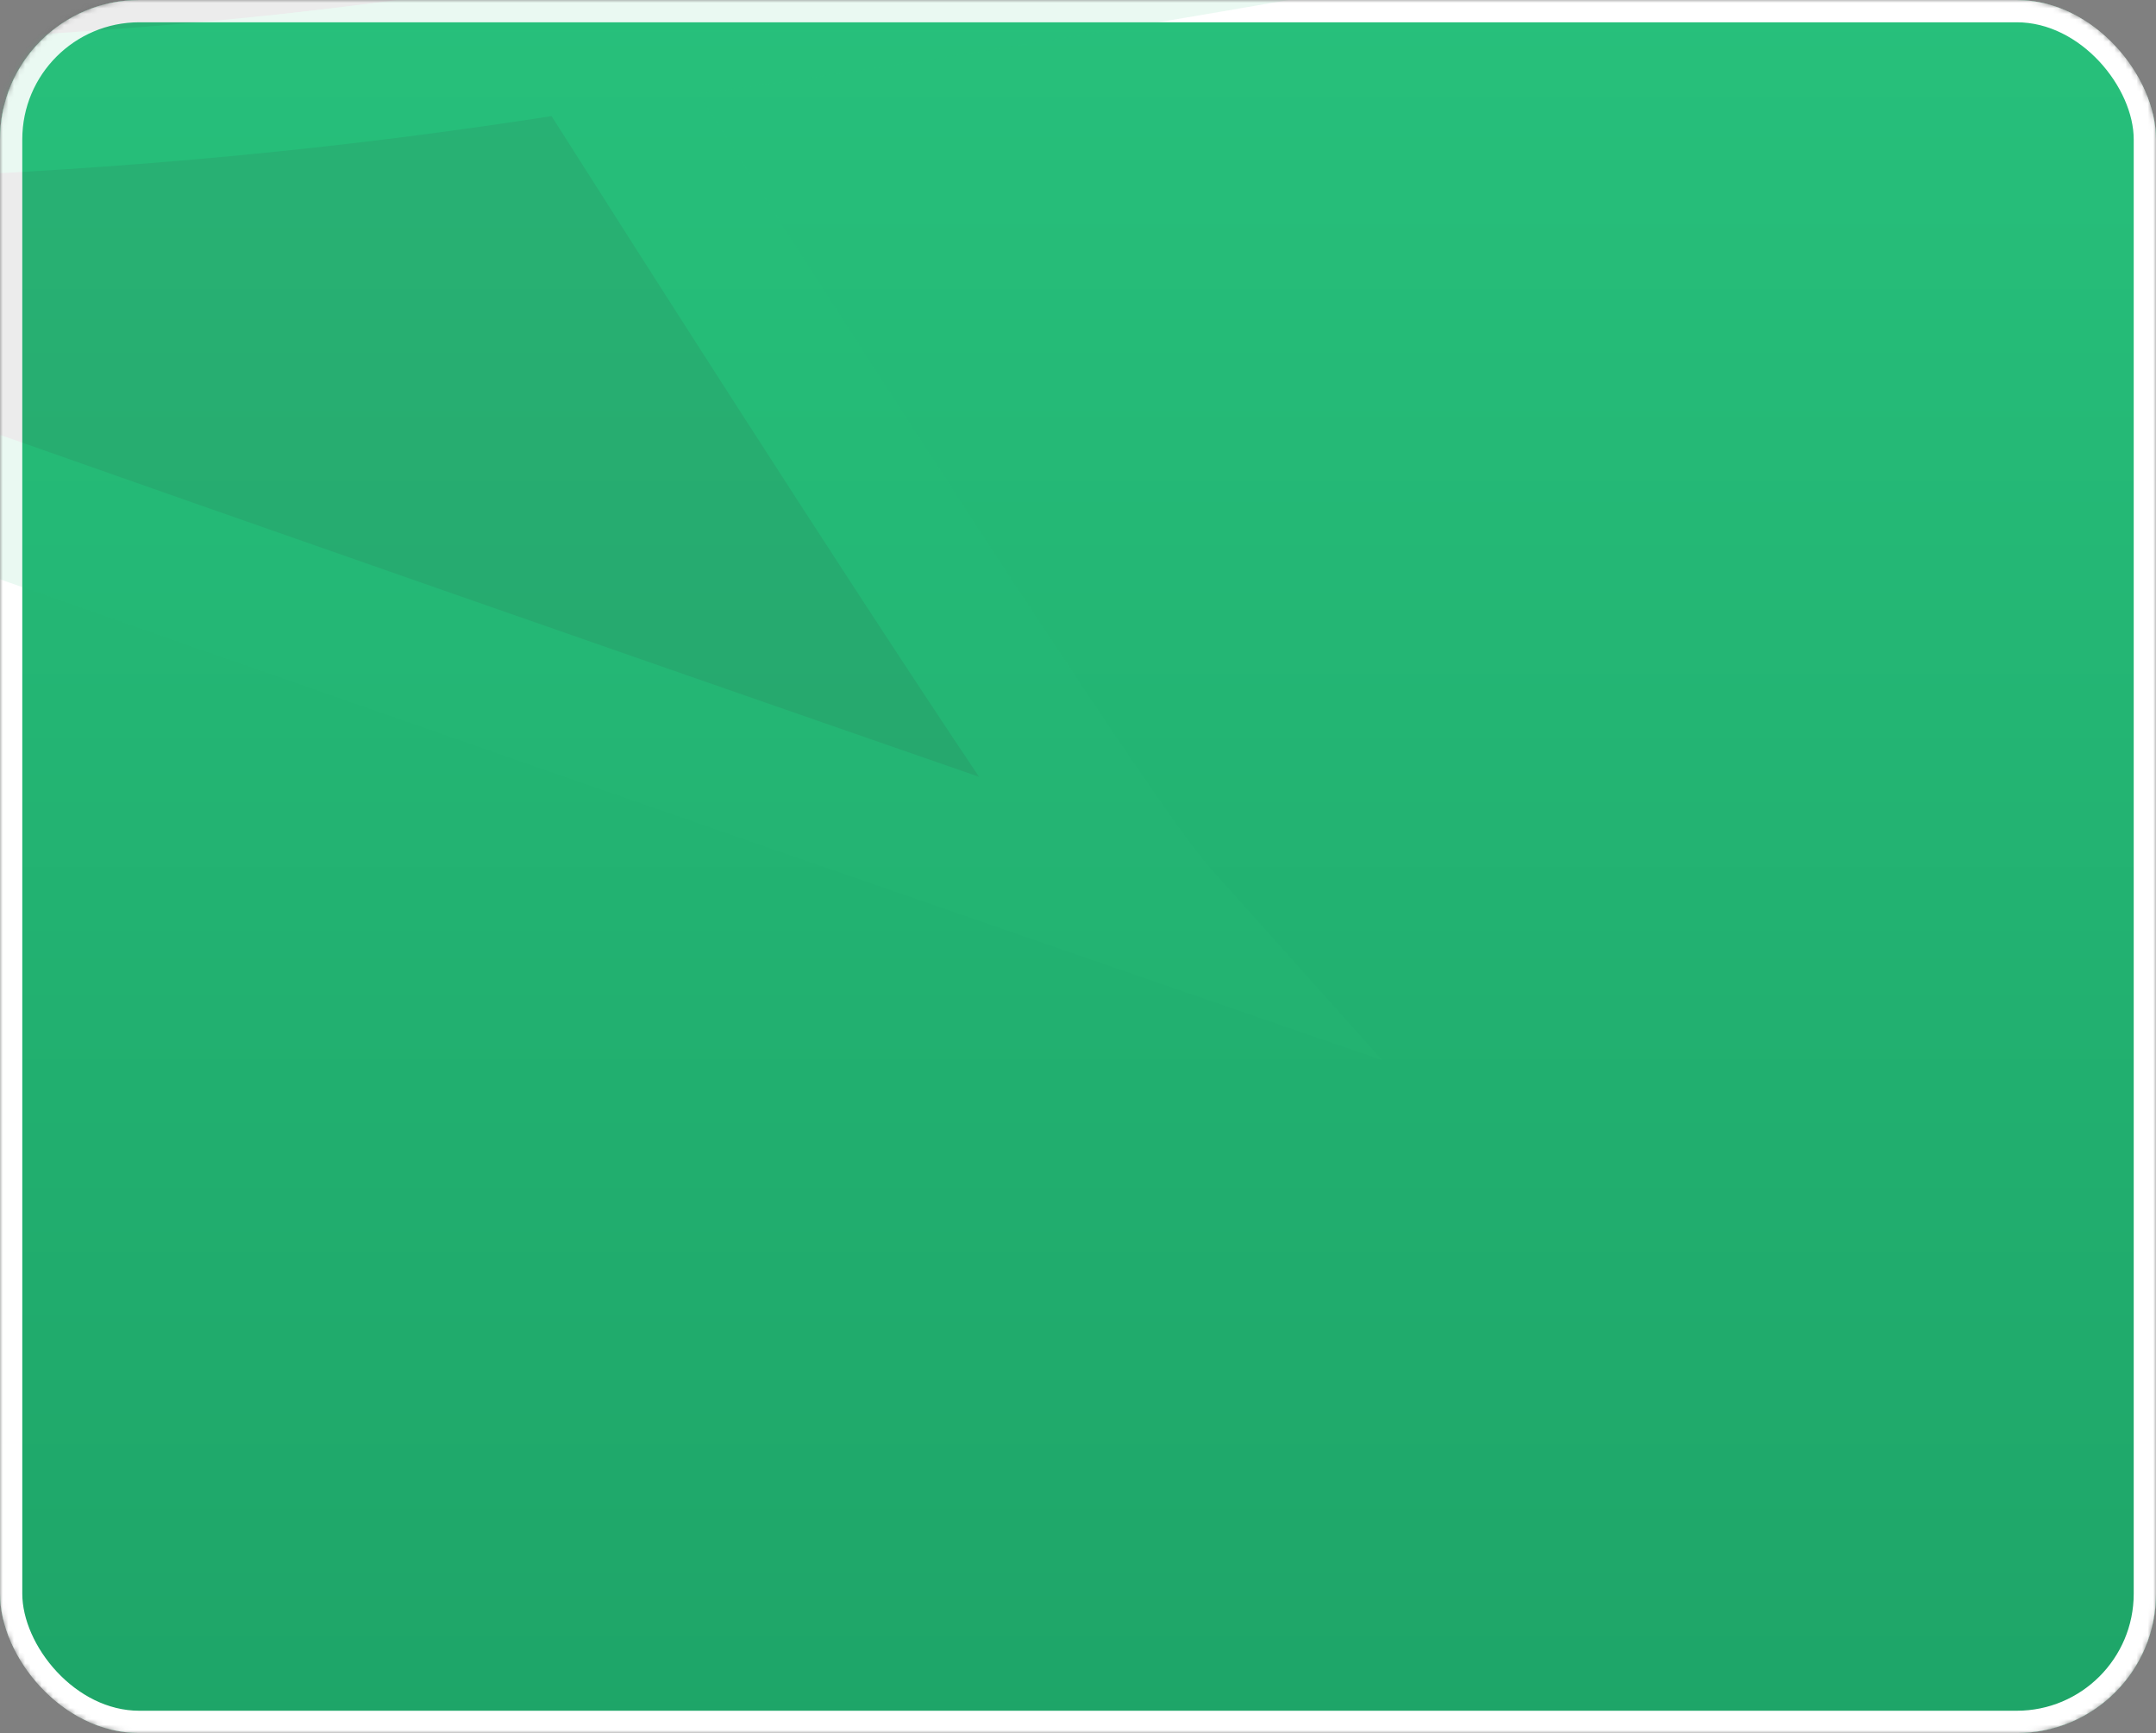 <?xml version="1.0" encoding="UTF-8"?> <svg xmlns="http://www.w3.org/2000/svg" width="387" height="311" viewBox="0 0 387 311" fill="none"><rect x="0" y="0" width="387" height="311" fill="#808080" stroke="none"/><mask id="mask0_206_2963" style="mask-type:alpha" maskUnits="userSpaceOnUse" x="0" y="0" width="387" height="311"><rect width="387" height="311" rx="25" fill="white"></rect><rect width="387" height="311" rx="25" fill="url(#paint0_linear_206_2963)"></rect></mask><g mask="url(#mask0_206_2963)"><rect width="387" height="311" rx="25" fill="white"></rect><rect width="387" height="311" rx="25" fill="url(#paint1_linear_206_2963)"></rect><g style="mix-blend-mode:soft-light"><rect x="2" y="2" width="383" height="307" rx="23" stroke="white" stroke-width="4"></rect></g><g opacity="0.1"><path d="M383.621 -40.252C383.621 -40.252 201.237 -5.085 116.992 5.553C40.929 17.818 -188.897 46.448 -313.21 -13.258C-313.21 -13.258 -559.392 -109.769 -646.902 -216.09C-718.873 -289.698 -929.887 -523.605 -977.32 -623.389C-977.32 -623.389 -983.048 -648.746 -951.962 -647.928C-951.962 -647.928 -782.662 -692.097 -659.166 -580.048C-659.166 -580.048 -329.567 -657.748 -58.028 -477.819C-58.028 -477.819 238.041 -297.89 383.621 -40.262V-40.252Z" fill="#3C3C3C"></path><path d="M-96.661 35.679C-4.796 35.679 81.387 23.668 118.887 17.621C202.136 7.124 384.049 -27.884 385.883 -28.241L402.578 -31.458L394.217 -46.262C248.75 -303.693 -48.749 -486.443 -51.73 -488.259C-303.433 -655.067 -608.23 -602.809 -655.71 -593.281C-776.91 -698.709 -934.472 -664.773 -953.434 -660.174H-953.472C-966.687 -660.174 -976.657 -656.186 -983.118 -648.304C-992.58 -636.782 -989.655 -622.307 -989.288 -620.689L-988.404 -618.131C-939.448 -515.168 -725.048 -278.533 -656.048 -207.897C-567.26 -100.532 -327.878 -5.846 -317.72 -1.858C-257.835 26.913 -175.169 35.698 -96.661 35.698V35.679ZM364.344 -49.037C317.185 -40.101 183.315 -15.158 115.416 -6.58C66.742 1.264 -180.389 36.996 -307.967 -24.281C-311.23 -25.598 -553.039 -121.234 -637.51 -223.858L-638.206 -224.639C-715.699 -303.89 -918.915 -531.214 -965.548 -627.019C-965.642 -628.562 -965.53 -631.261 -964.185 -632.841C-962.51 -634.807 -958.287 -635.823 -952.343 -635.701L-950.622 -635.653L-948.948 -636.086C-947.311 -636.509 -784.406 -677.104 -667.448 -570.981L-662.689 -566.664L-656.434 -568.131C-653.198 -568.902 -328.64 -642.407 -64.86 -467.604C-61.587 -465.601 219.226 -293.008 364.316 -49.018L364.344 -49.037Z" fill="#27C07B"></path><path d="M-647.876 -563.146C-630.815 -537.121 -605.203 -485.484 -559.549 -368.225C-559.549 -368.225 -494.434 -207.794 -380.767 -90.723C-312.53 -20.435 -218.784 19.238 -120.872 22.238C-60.366 24.091 21.387 21.495 116.826 5.543C116.826 5.543 364.917 -34.807 383.455 -40.262C383.455 -40.262 306.028 -172.213 216.007 -256.411C216.007 -256.411 32.316 -430.659 -44.019 -468.827C-44.019 -468.827 -235.893 -612.855 -508.542 -596.461C-508.542 -596.461 -615.982 -591.786 -659.323 -580.057L-647.876 -563.156V-563.146Z" fill="#3C3C3C"></path><path d="M-86.373 35.001C-19.236 35.001 49.613 29.17 118.8 17.61C144.214 13.481 368.123 -23.003 386.859 -28.515L401.88 -32.926L393.96 -46.423C390.762 -51.878 314.596 -180.876 224.321 -265.319C216.863 -272.392 39.981 -439.783 -37.615 -479.249C-53.962 -491.279 -241.847 -624.65 -509.314 -608.641C-513.556 -608.463 -618.409 -603.779 -662.559 -591.834L-679.104 -587.357L-658.101 -556.346C-637.954 -525.571 -609.455 -462.582 -570.987 -363.758C-568.231 -356.958 -503.595 -199.612 -389.581 -82.174C-319.603 -10.098 -224.325 31.333 -121.287 34.493C-109.709 34.851 -98.055 35.029 -86.364 35.029L-86.373 35.001ZM363.947 -48.642C319.76 -40.29 198.456 -20.125 114.822 -6.524C35.109 6.803 -44.048 12.334 -120.544 10.02C-217.195 7.057 -306.511 -31.75 -372.04 -99.245C-482.649 -213.165 -547.614 -371.245 -548.263 -372.825C-587.869 -474.565 -616.312 -537.225 -637.7 -569.853L-639.12 -571.95C-591.237 -580.528 -508.994 -584.196 -508.054 -584.234C-243.183 -600.167 -53.284 -460.457 -51.394 -459.036L-49.532 -457.879C24.312 -420.953 205.726 -249.254 207.551 -247.524C277.877 -181.75 341.214 -85.052 363.957 -48.633L363.947 -48.642Z" fill="#27C07B"></path><path d="M207.67 163.399C207.67 163.399 -111.302 53.316 -200.448 18.637C-58.959 23.547 23.264 20.867 104.97 7.482C104.97 7.482 193.768 147.861 207.67 163.399Z" fill="#3C3C3C"></path><path d="M248.188 190.307L216.829 155.253C207.132 144.408 150.83 57.03 115.352 0.954L111.026 -5.884L103.04 -4.576C23.037 8.526 -56.243 11.404 -199.979 6.419L-271.951 3.926L-204.832 30.036C-116.495 64.404 200.539 173.866 203.727 174.967L248.188 190.307ZM98.996 20.828C112.615 42.301 150.247 101.424 175.727 139.395C109.681 116.492 -32.729 66.944 -127.039 32.82C-29.86 34.419 34.859 30.817 98.996 20.837V20.828Z" fill="#27C07B"></path></g></g><defs><linearGradient id="paint0_linear_206_2963" x1="193.5" y1="0" x2="193.5" y2="311" gradientUnits="userSpaceOnUse"><stop stop-color="#27C07B"></stop><stop offset="1" stop-color="#1EA568"></stop></linearGradient><linearGradient id="paint1_linear_206_2963" x1="193.5" y1="0" x2="193.5" y2="311" gradientUnits="userSpaceOnUse"><stop stop-color="#27C07B"></stop><stop offset="1" stop-color="#1EA568"></stop></linearGradient></defs></svg> 
